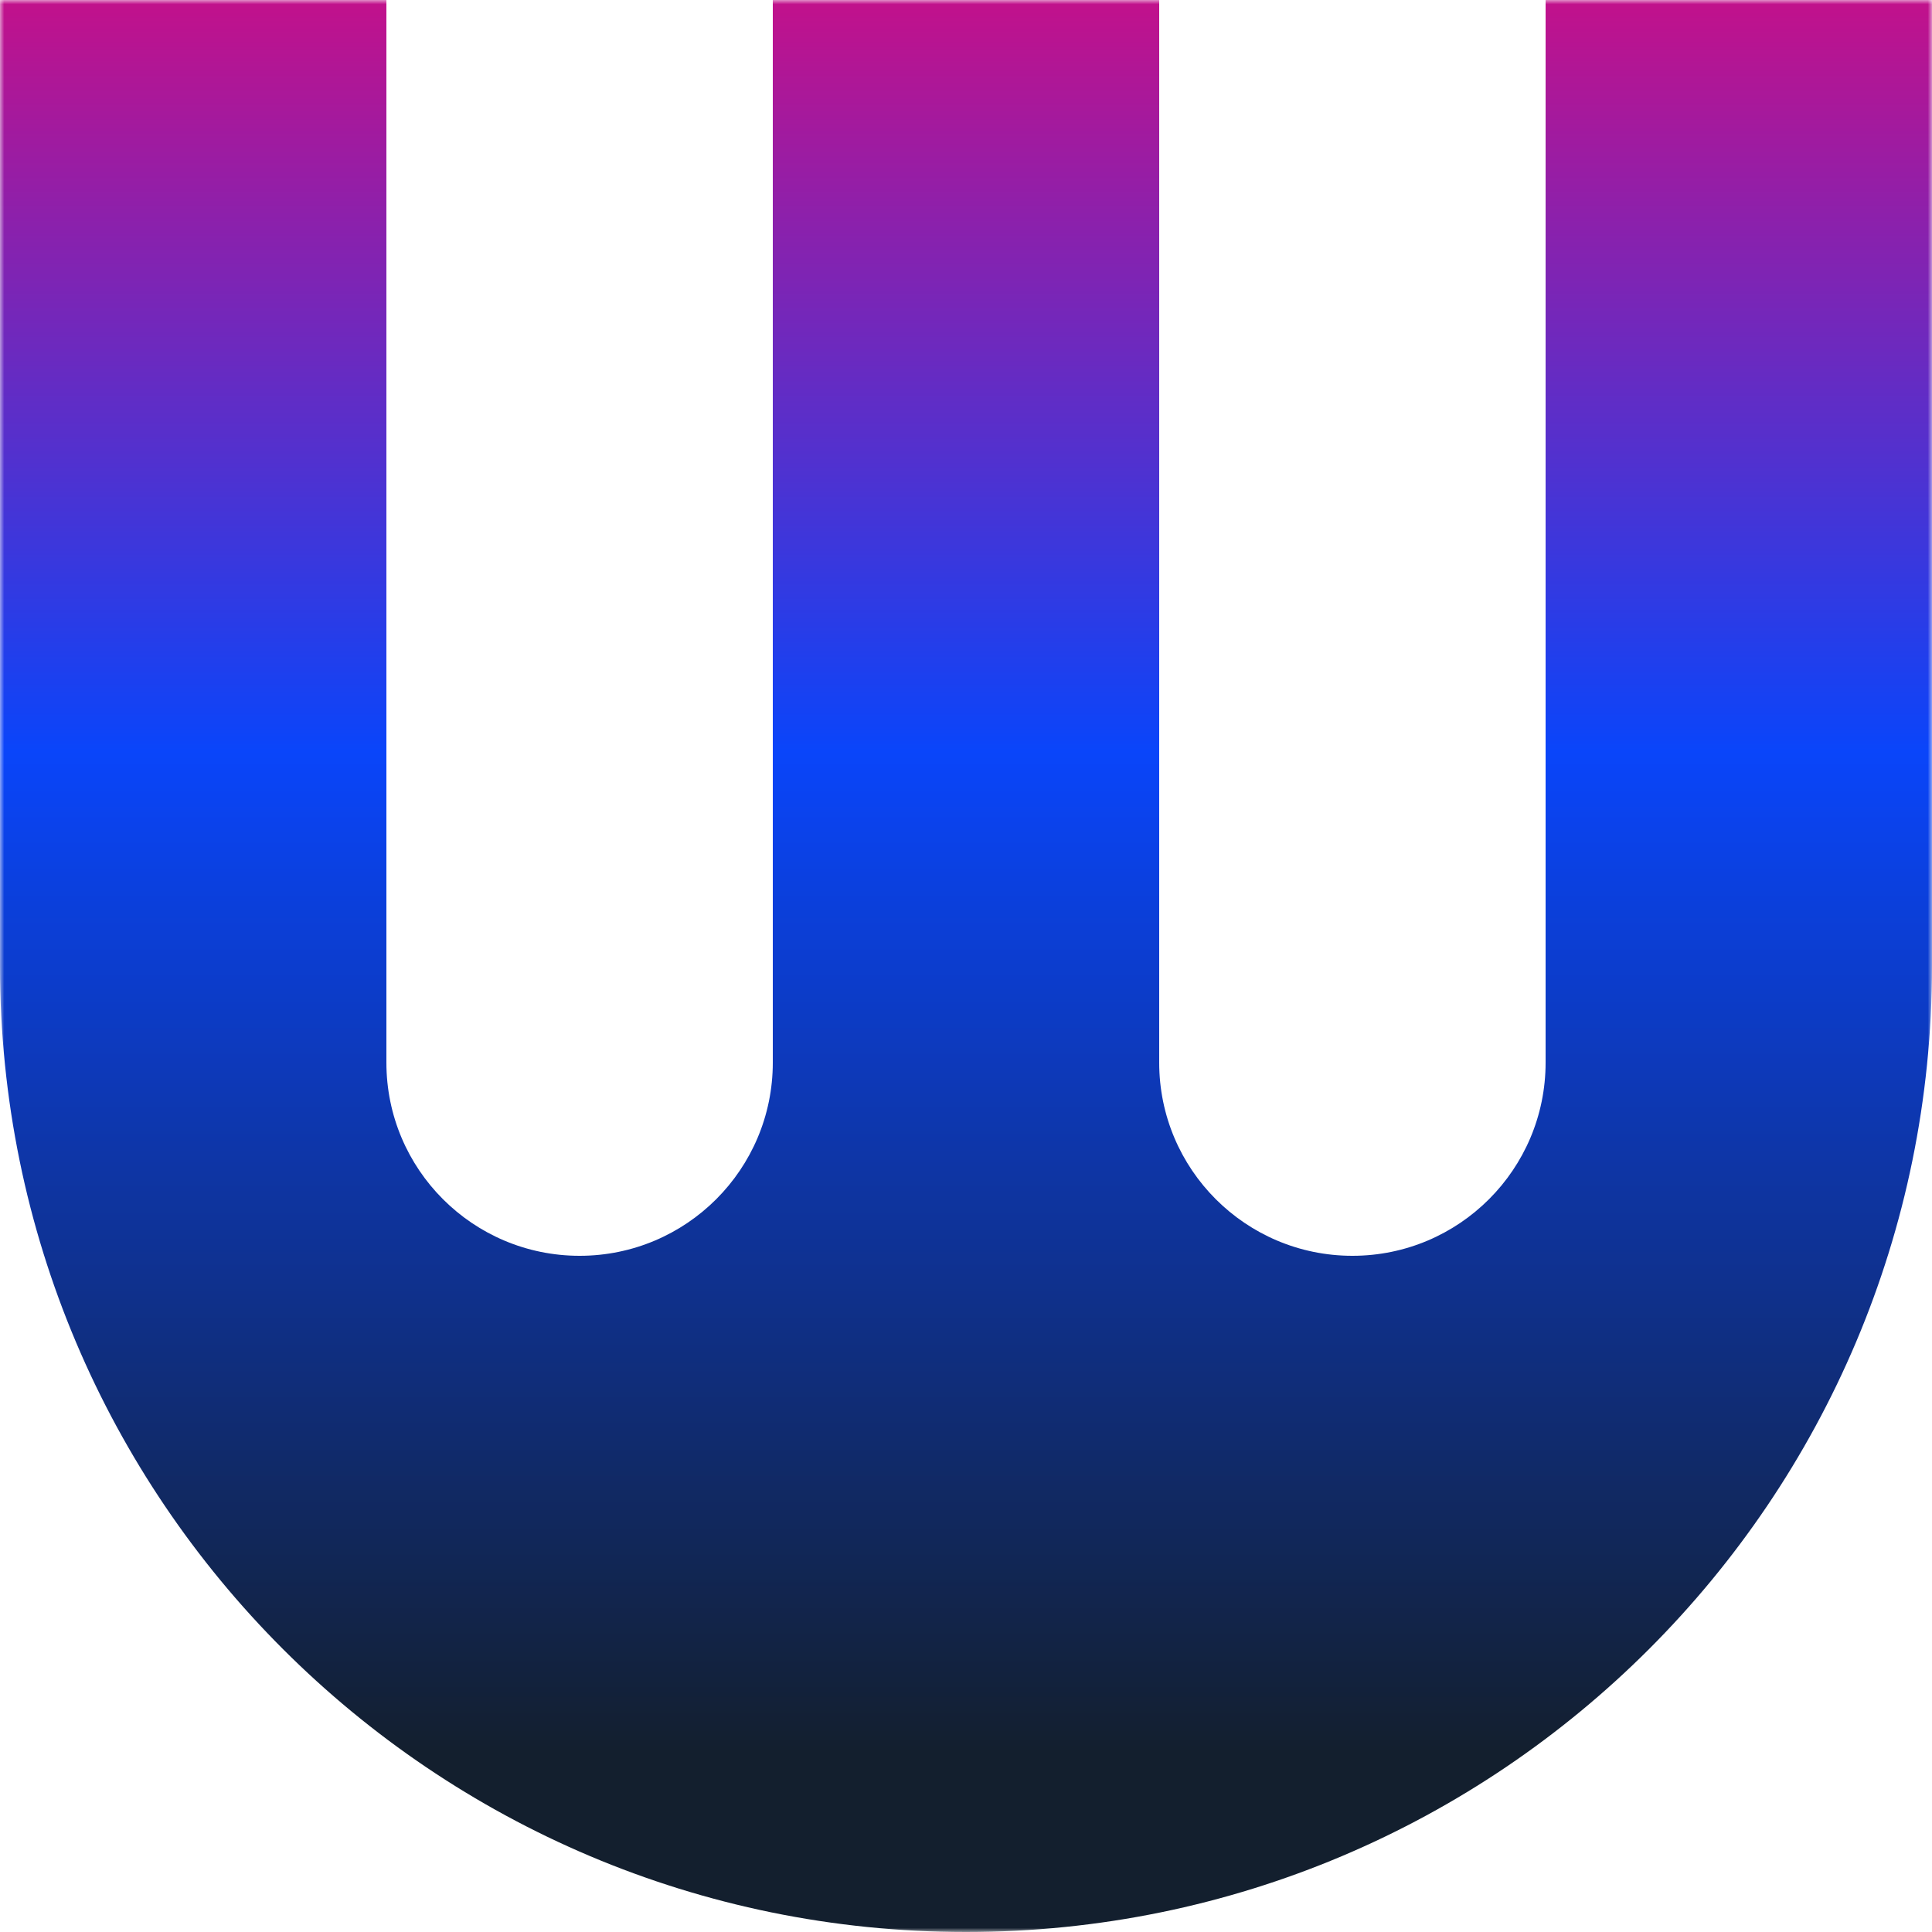 <svg width="231" height="231" viewBox="0 0 231 231" fill="none" xmlns="http://www.w3.org/2000/svg">
<g clip-path="url(#clip0_9679_284720)">
<mask id="mask0_9679_284720" style="mask-type:luminance" maskUnits="userSpaceOnUse" x="0" y="0" width="231" height="231">
<path d="M231 0H0V231H231V0Z" fill="white"/>
</mask>
<g mask="url(#mask0_9679_284720)">
<path fill-rule="evenodd" clip-rule="evenodd" d="M138.6 0H92.4V127.05C92.4 139.808 82.058 150.15 69.3 150.15C56.542 150.15 46.2 139.808 46.2 127.05V0H0V115.5C0 179.288 51.711 231 115.5 231C179.288 231 231 179.288 231 115.5V0H184.8V127.05C184.8 139.808 174.458 150.15 161.7 150.15C148.942 150.15 138.6 139.808 138.6 127.05V0Z" fill="url(#paint0_linear_9679_284720)"/>
</g>
</g>
<defs>
<linearGradient id="paint0_linear_9679_284720" x1="102.173" y1="-30" x2="102.173" y2="269.5" gradientUnits="userSpaceOnUse">
<stop stop-color="#FF0066"/>
<stop offset="0.4" stop-color="#0A45FA"/>
<stop offset="0.8" stop-color="#131F2E"/>
</linearGradient>
<clipPath id="clip0_9679_284720">
<rect width="231" height="231" fill="white"/>
</clipPath>
</defs>
</svg>
